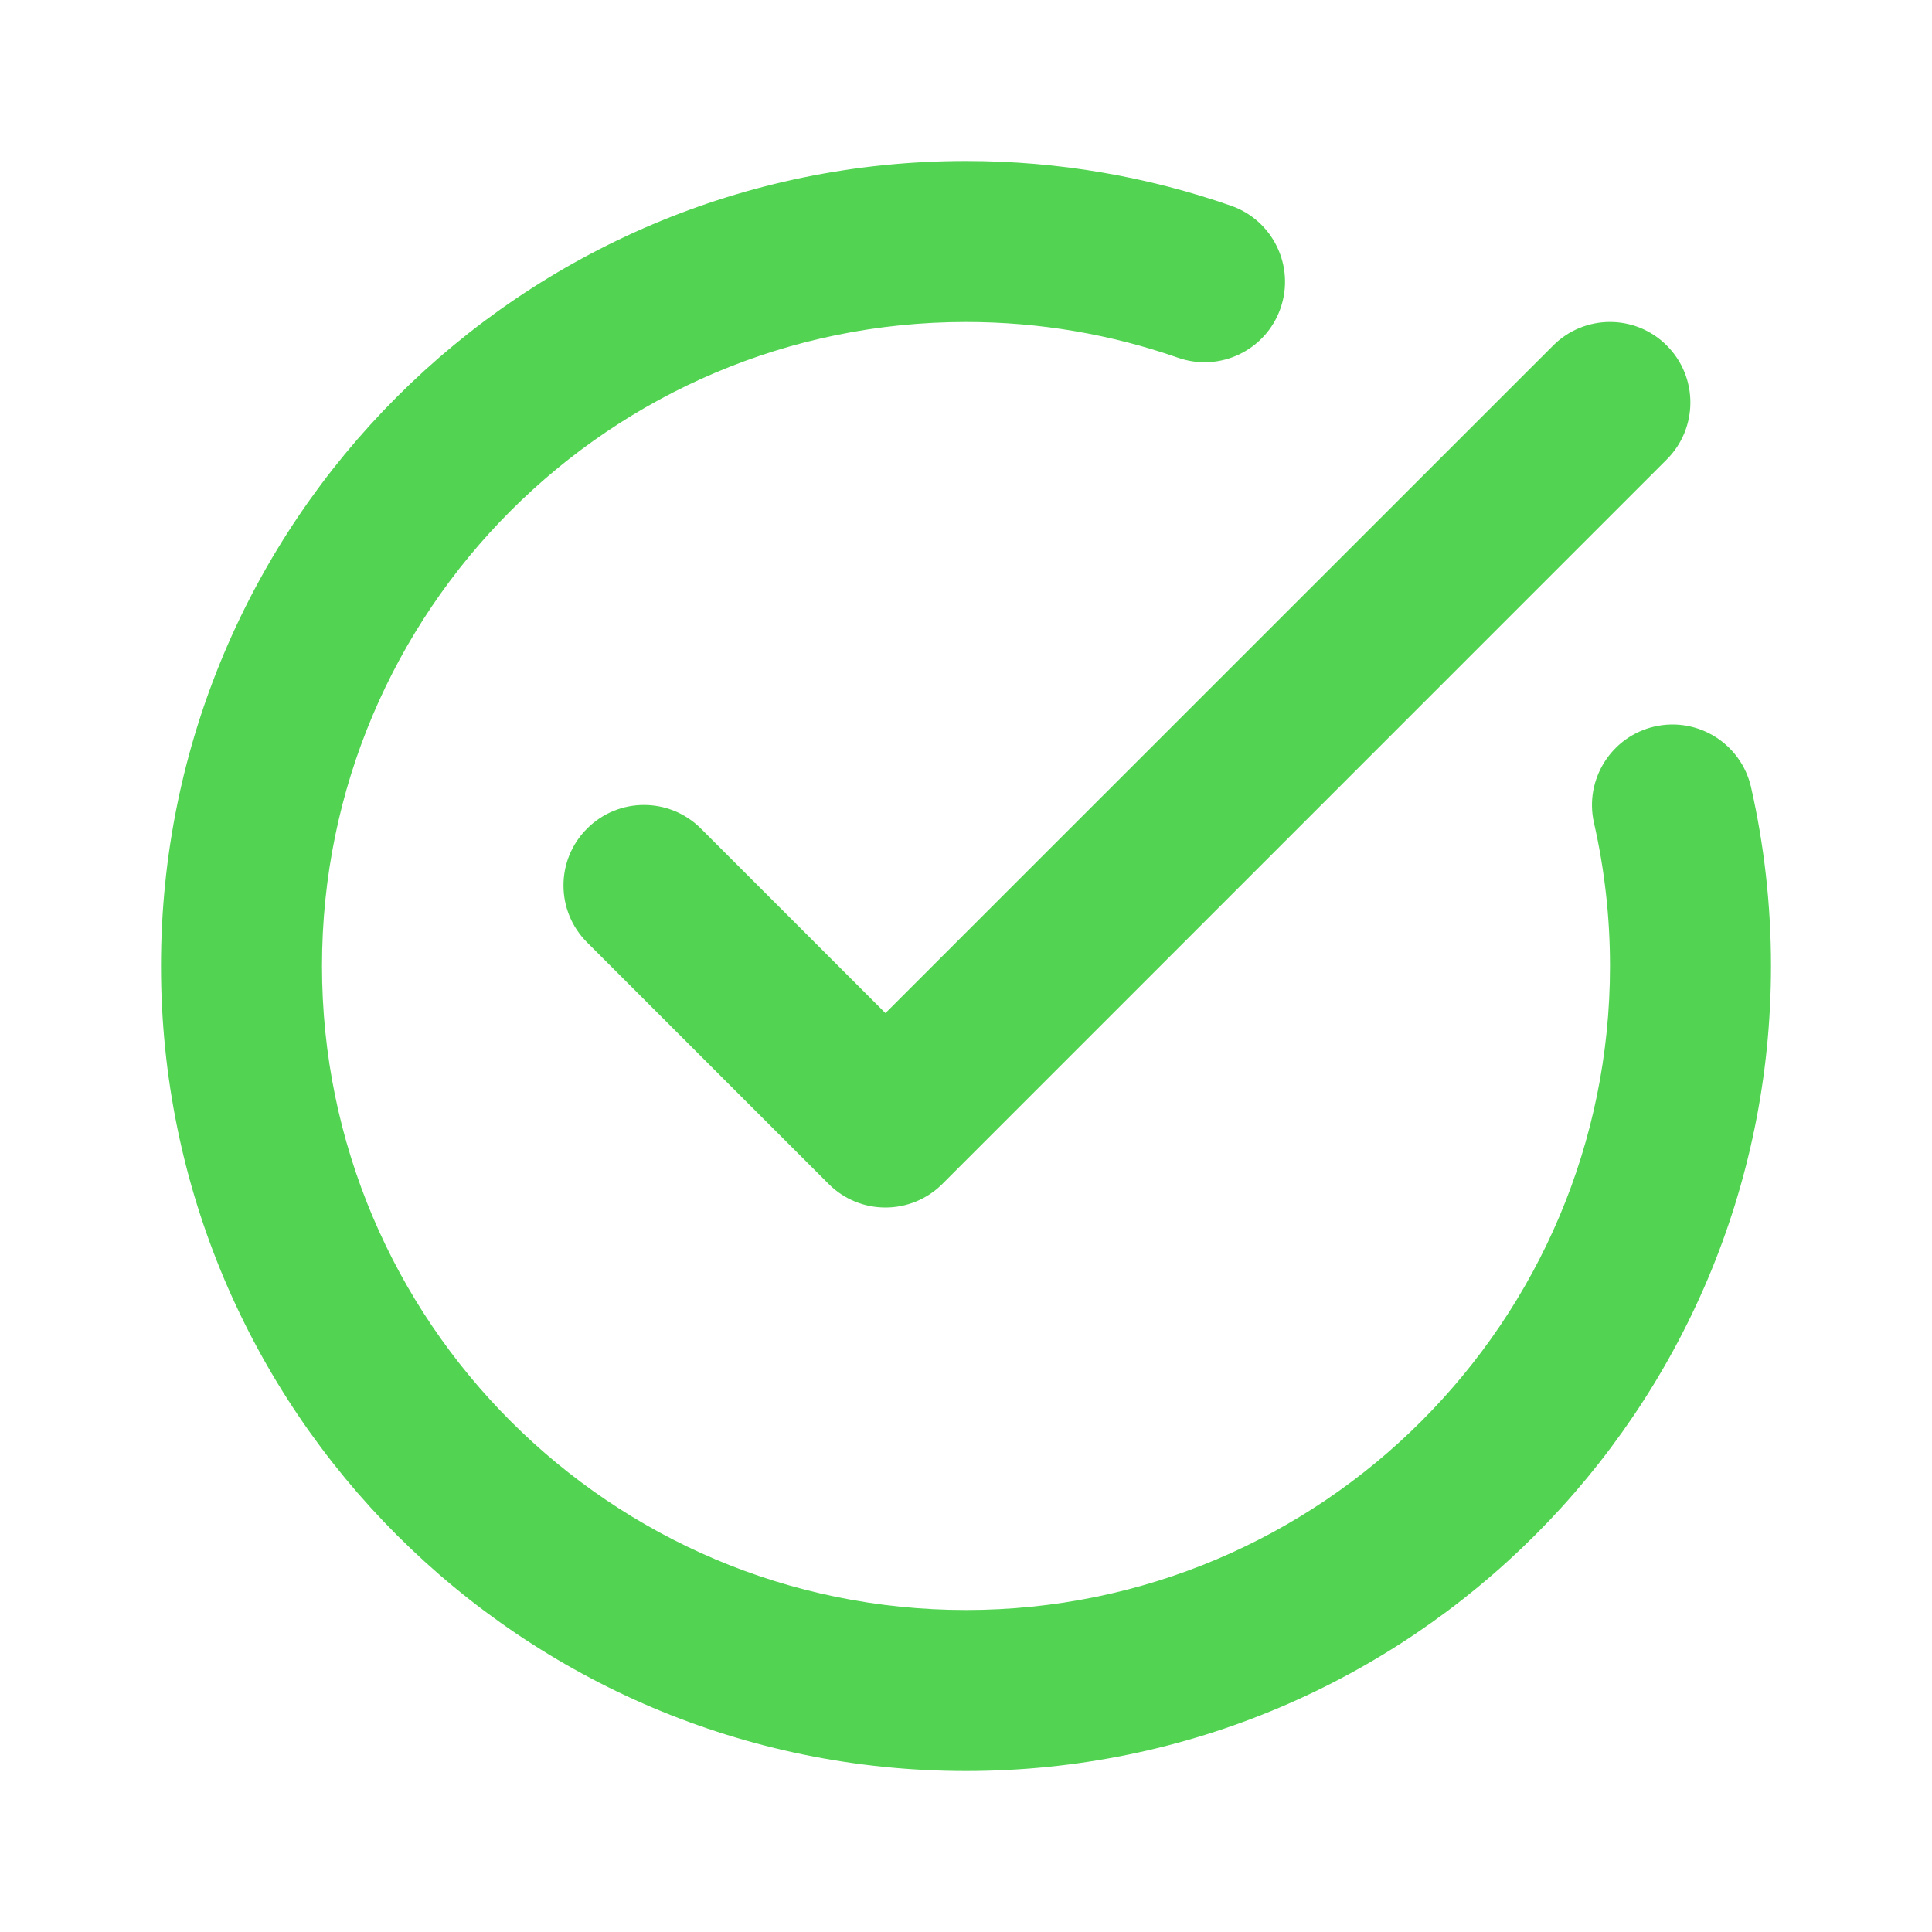 <svg width="24" height="24" viewBox="0 0 24 24" fill="none" xmlns="http://www.w3.org/2000/svg">
<path fill-rule="evenodd" clip-rule="evenodd" d="M19.801 10.222C19.931 10.794 20 11.389 20 12C20 16.415 16.415 20 12 20C7.585 20 4 16.415 4 12C4 7.585 7.585 4 12 4C12.923 4 13.809 4.156 14.634 4.444C15.155 4.626 15.725 4.351 15.907 3.83C16.089 3.308 15.814 2.738 15.293 2.556C14.261 2.196 13.153 2 12 2C6.481 2 2 6.481 2 12C2 17.519 6.481 22 12 22C17.519 22 22 17.519 22 12C22 11.237 21.914 10.493 21.752 9.778C21.629 9.24 21.093 8.903 20.555 9.025C20.017 9.147 19.679 9.683 19.801 10.222Z" fill="#52D452"/>
<path fill-rule="evenodd" clip-rule="evenodd" d="M10.999 12.585L19.293 4.293C19.683 3.902 20.317 3.902 20.706 4.293C21.096 4.683 21.096 5.316 20.706 5.707L11.707 14.707C11.316 15.098 10.682 15.098 10.293 14.707L7.293 11.707C6.902 11.316 6.902 10.682 7.293 10.293C7.683 9.902 8.316 9.902 8.707 10.293L10.999 12.585Z" fill="#52D452"/>
</svg>
